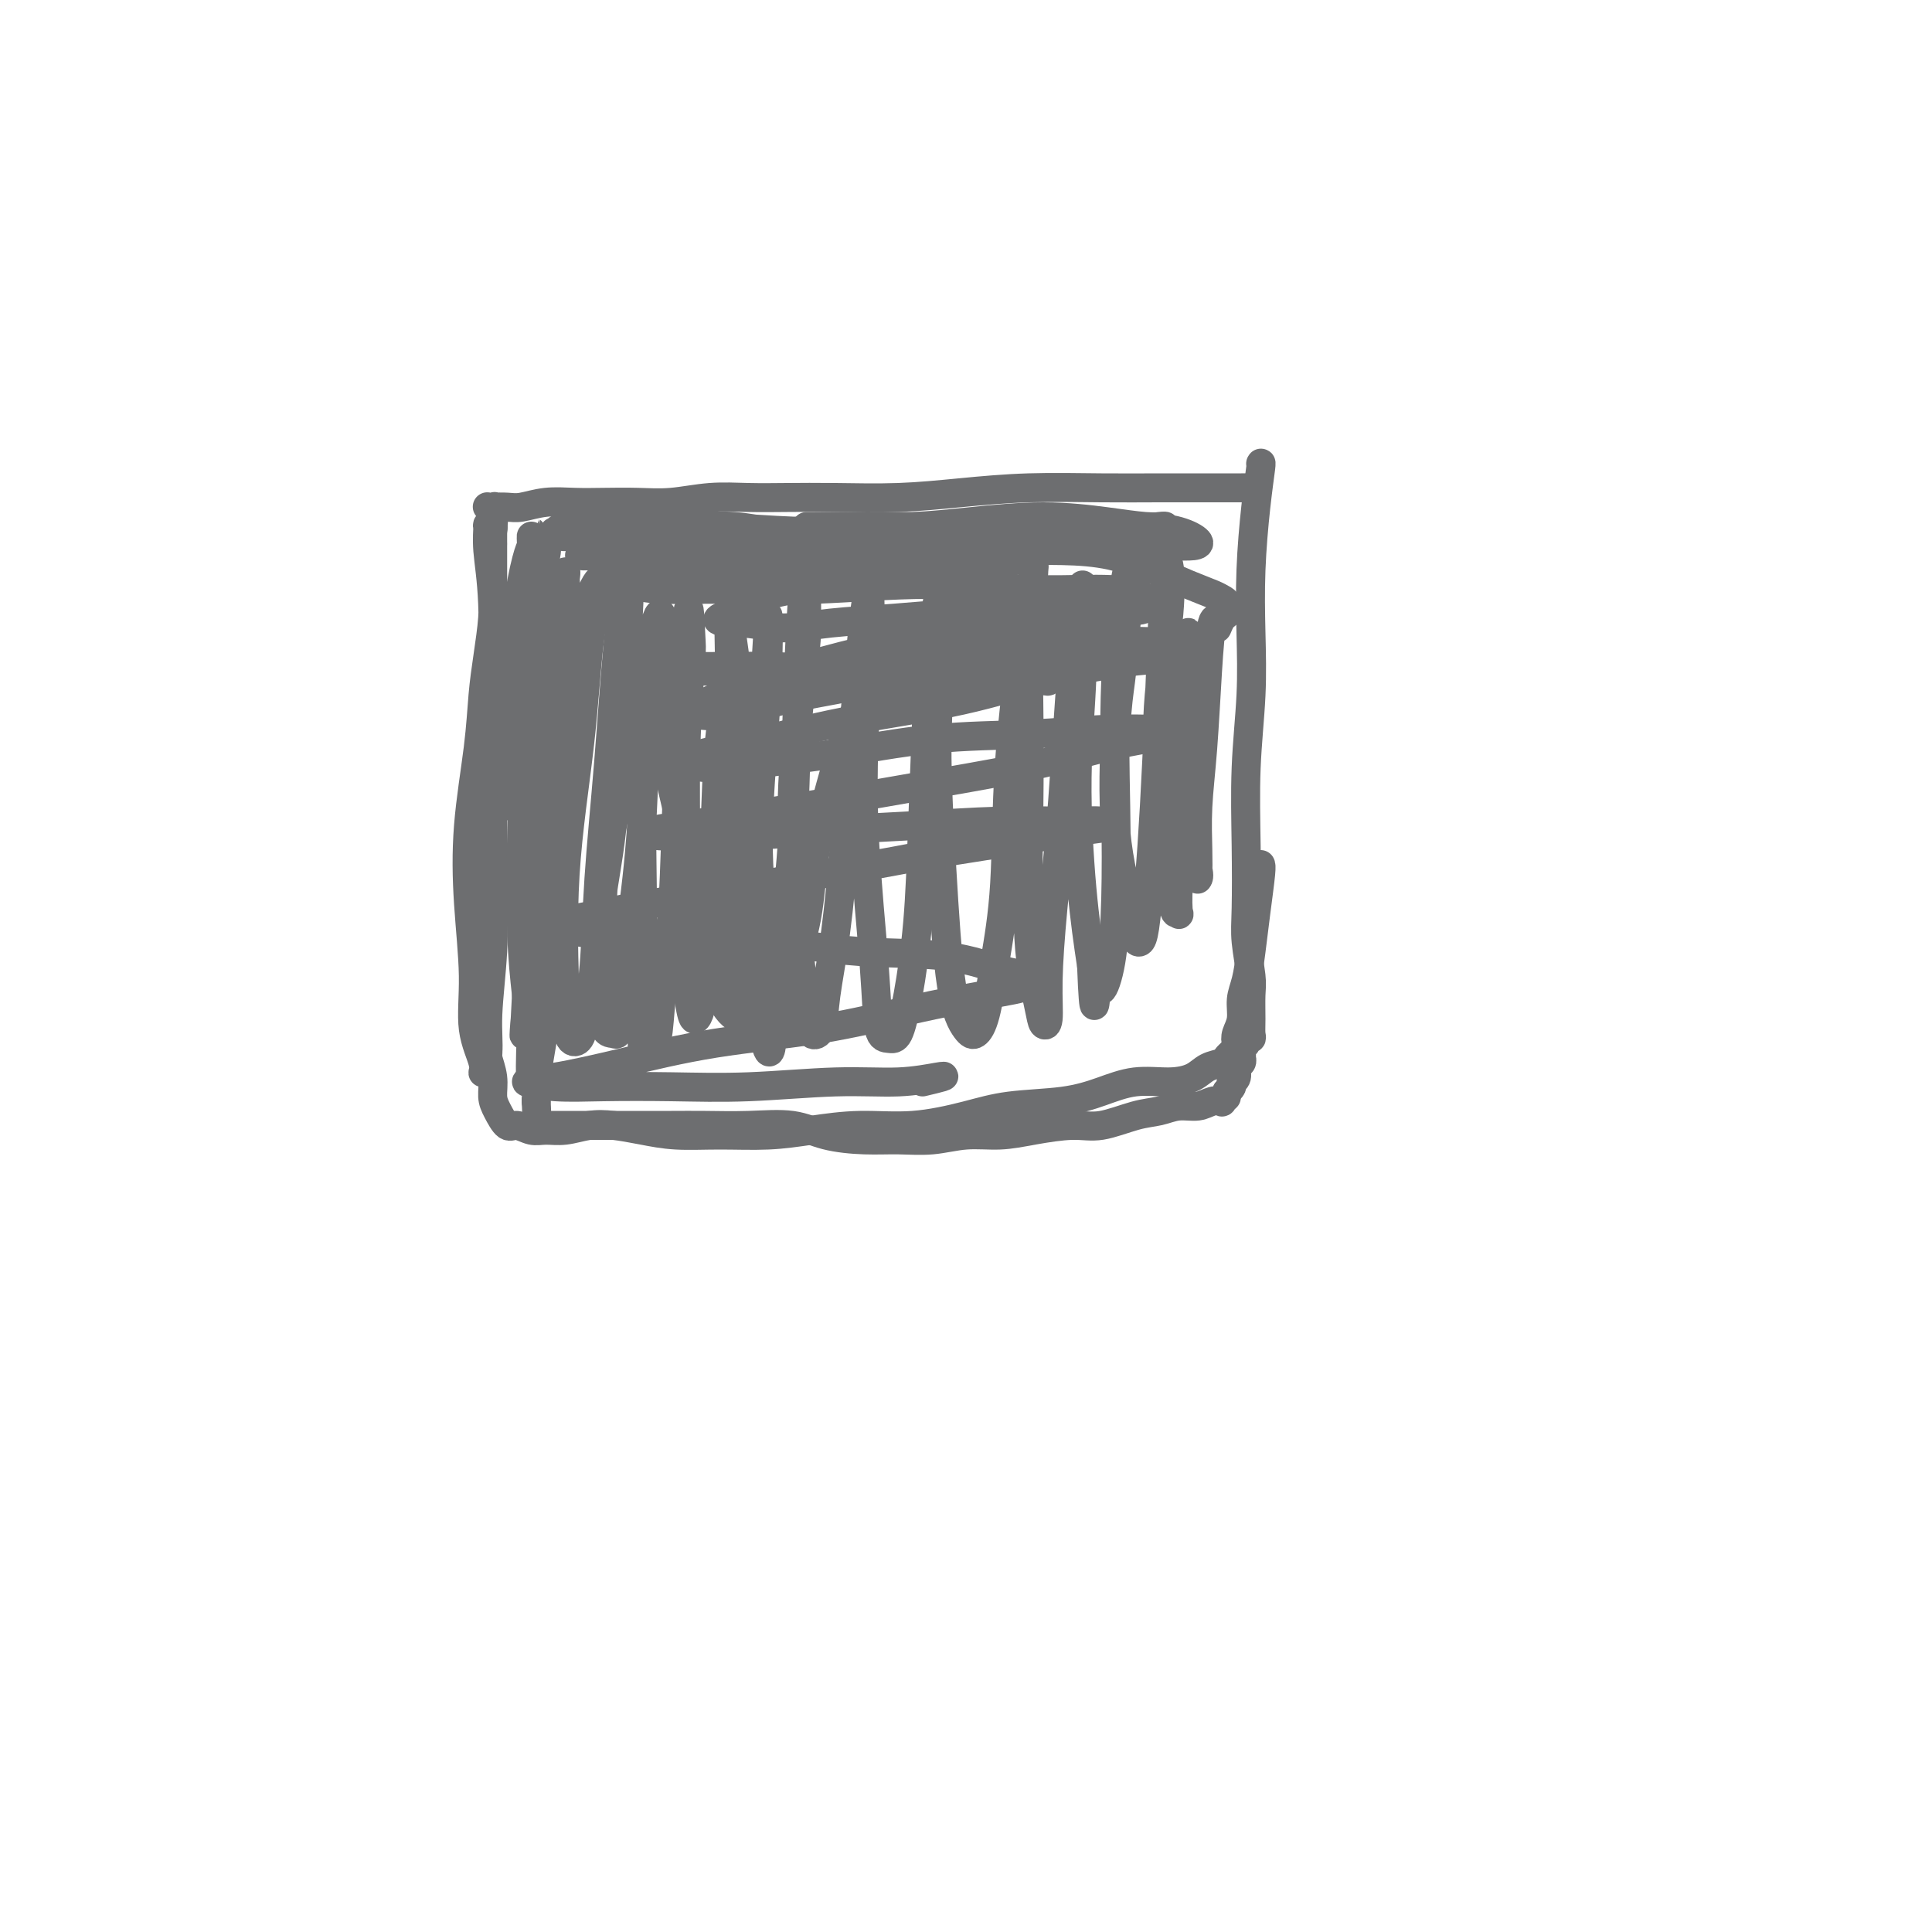 <svg viewBox='0 0 400 400' version='1.1' xmlns='http://www.w3.org/2000/svg' xmlns:xlink='http://www.w3.org/1999/xlink'><g fill='none' stroke='#6D6E70' stroke-width='6' stroke-linecap='round' stroke-linejoin='round'><path d='M102,113c0.008,-0.228 0.017,-0.457 0,-1c-0.017,-0.543 -0.058,-1.402 0,-2c0.058,-0.598 0.215,-0.937 0,-1c-0.215,-0.063 -0.804,0.149 -1,0c-0.196,-0.149 0.000,-0.661 0,0c-0.000,0.661 -0.196,2.493 0,5c0.196,2.507 0.786,5.689 1,11c0.214,5.311 0.053,12.750 0,20c-0.053,7.250 0.001,14.311 0,21c-0.001,6.689 -0.057,13.006 0,18c0.057,4.994 0.228,8.666 0,13c-0.228,4.334 -0.853,9.329 -1,13c-0.147,3.671 0.186,6.019 0,8c-0.186,1.981 -0.890,3.594 -1,4c-0.110,0.406 0.375,-0.396 0,-2c-0.375,-1.604 -1.610,-4.010 -2,-7c-0.390,-2.990 0.067,-6.562 0,-11c-0.067,-4.438 -0.656,-9.741 -1,-15c-0.344,-5.259 -0.442,-10.475 0,-16c0.442,-5.525 1.425,-11.360 2,-16c0.575,-4.640 0.743,-8.086 1,-11c0.257,-2.914 0.605,-5.295 1,-8c0.395,-2.705 0.838,-5.732 1,-8c0.162,-2.268 0.043,-3.777 0,-5c-0.043,-1.223 -0.012,-2.161 0,-3c0.012,-0.839 0.003,-1.578 0,-2c-0.003,-0.422 -0.001,-0.525 0,-1c0.001,-0.475 0.000,-1.320 0,-2c-0.000,-0.680 -0.000,-1.194 0,-2c0.000,-0.806 0.000,-1.903 0,-3'/><path d='M102,110c0.778,-9.631 0.222,-3.207 0,-1c-0.222,2.207 -0.111,0.199 0,-1c0.111,-1.199 0.221,-1.590 0,-2c-0.221,-0.410 -0.773,-0.841 -1,-1c-0.227,-0.159 -0.127,-0.046 0,0c0.127,0.046 0.283,0.026 1,0c0.717,-0.026 1.995,-0.060 3,0c1.005,0.060 1.737,0.212 3,0c1.263,-0.212 3.059,-0.788 5,-1c1.941,-0.212 4.029,-0.061 6,0c1.971,0.061 3.827,0.030 6,0c2.173,-0.030 4.664,-0.061 7,0c2.336,0.061 4.516,0.212 7,0c2.484,-0.212 5.271,-0.788 8,-1c2.729,-0.212 5.399,-0.060 8,0c2.601,0.060 5.132,0.026 8,0c2.868,-0.026 6.072,-0.046 10,0c3.928,0.046 8.581,0.156 13,0c4.419,-0.156 8.605,-0.578 13,-1c4.395,-0.422 8.999,-0.845 14,-1c5.001,-0.155 10.398,-0.041 15,0c4.602,0.041 8.410,0.011 12,0c3.590,-0.011 6.962,-0.003 10,0c3.038,0.003 5.741,0.001 7,0c1.259,-0.001 1.074,-0.000 1,0c-0.074,0.000 -0.037,0.000 0,0'/><path d='M100,218c0.454,-0.020 0.908,-0.039 1,0c0.092,0.039 -0.180,0.138 0,1c0.180,0.862 0.810,2.489 1,4c0.190,1.511 -0.059,2.906 0,4c0.059,1.094 0.427,1.886 1,3c0.573,1.114 1.352,2.548 2,3c0.648,0.452 1.166,-0.079 2,0c0.834,0.079 1.985,0.766 3,1c1.015,0.234 1.893,0.013 3,0c1.107,-0.013 2.442,0.182 4,0c1.558,-0.182 3.340,-0.743 5,-1c1.660,-0.257 3.200,-0.212 5,0c1.800,0.212 3.860,0.590 6,1c2.140,0.410 4.360,0.852 7,1c2.640,0.148 5.699,0.003 9,0c3.301,-0.003 6.845,0.137 10,0c3.155,-0.137 5.920,-0.551 9,-1c3.080,-0.449 6.474,-0.932 10,-1c3.526,-0.068 7.182,0.277 11,0c3.818,-0.277 7.796,-1.178 11,-2c3.204,-0.822 5.633,-1.565 9,-2c3.367,-0.435 7.671,-0.564 11,-1c3.329,-0.436 5.681,-1.181 8,-2c2.319,-0.819 4.604,-1.711 7,-2c2.396,-0.289 4.904,0.025 7,0c2.096,-0.025 3.780,-0.388 5,-1c1.220,-0.612 1.977,-1.473 3,-2c1.023,-0.527 2.314,-0.719 3,-1c0.686,-0.281 0.767,-0.652 1,-1c0.233,-0.348 0.616,-0.674 1,-1'/><path d='M255,218c1.481,-1.140 1.184,-1.489 1,-2c-0.184,-0.511 -0.257,-1.183 0,-2c0.257,-0.817 0.842,-1.779 1,-3c0.158,-1.221 -0.112,-2.702 0,-4c0.112,-1.298 0.604,-2.415 1,-4c0.396,-1.585 0.694,-3.640 1,-6c0.306,-2.360 0.618,-5.024 1,-8c0.382,-2.976 0.834,-6.263 1,-8c0.166,-1.737 0.048,-1.925 0,-2c-0.048,-0.075 -0.024,-0.038 0,0'/><path d='M261,96c0.083,-0.173 0.167,-0.346 0,1c-0.167,1.346 -0.584,4.211 -1,8c-0.416,3.789 -0.829,8.503 -1,13c-0.171,4.497 -0.098,8.778 0,13c0.098,4.222 0.221,8.384 0,13c-0.221,4.616 -0.788,9.688 -1,15c-0.212,5.312 -0.071,10.866 0,16c0.071,5.134 0.072,9.847 0,13c-0.072,3.153 -0.216,4.746 0,7c0.216,2.254 0.791,5.168 1,7c0.209,1.832 0.052,2.581 0,4c-0.052,1.419 0.001,3.508 0,5c-0.001,1.492 -0.057,2.389 0,3c0.057,0.611 0.225,0.937 0,1c-0.225,0.063 -0.845,-0.137 -1,0c-0.155,0.137 0.154,0.610 0,1c-0.154,0.390 -0.772,0.696 -1,1c-0.228,0.304 -0.065,0.605 0,1c0.065,0.395 0.033,0.883 0,1c-0.033,0.117 -0.065,-0.136 0,0c0.065,0.136 0.227,0.663 0,1c-0.227,0.337 -0.845,0.486 -1,1c-0.155,0.514 0.152,1.395 0,2c-0.152,0.605 -0.762,0.935 -1,1c-0.238,0.065 -0.102,-0.136 0,0c0.102,0.136 0.172,0.610 0,1c-0.172,0.390 -0.586,0.695 -1,1'/><path d='M254,226c-0.707,2.023 0.027,1.082 0,1c-0.027,-0.082 -0.814,0.695 -1,1c-0.186,0.305 0.230,0.138 0,0c-0.230,-0.138 -1.104,-0.245 -2,0c-0.896,0.245 -1.814,0.844 -3,1c-1.186,0.156 -2.642,-0.131 -4,0c-1.358,0.131 -2.619,0.679 -4,1c-1.381,0.321 -2.881,0.416 -5,1c-2.119,0.584 -4.858,1.658 -7,2c-2.142,0.342 -3.687,-0.048 -6,0c-2.313,0.048 -5.394,0.535 -8,1c-2.606,0.465 -4.739,0.910 -7,1c-2.261,0.090 -4.652,-0.174 -7,0c-2.348,0.174 -4.655,0.785 -7,1c-2.345,0.215 -4.728,0.033 -7,0c-2.272,-0.033 -4.434,0.082 -7,0c-2.566,-0.082 -5.537,-0.362 -8,-1c-2.463,-0.638 -4.418,-1.635 -7,-2c-2.582,-0.365 -5.792,-0.098 -9,0c-3.208,0.098 -6.413,0.026 -9,0c-2.587,-0.026 -4.557,-0.007 -7,0c-2.443,0.007 -5.359,0.002 -8,0c-2.641,-0.002 -5.005,-0.001 -7,0c-1.995,0.001 -3.620,0.003 -5,0c-1.380,-0.003 -2.514,-0.011 -4,0c-1.486,0.011 -3.323,0.041 -4,0c-0.677,-0.041 -0.193,-0.155 0,-1c0.193,-0.845 0.097,-2.423 0,-4'/><path d='M111,228c0.000,-0.833 0.000,-0.417 0,0'/><path d='M110,112c0.000,-0.286 0.001,-0.571 0,-1c-0.001,-0.429 -0.002,-1.001 0,-1c0.002,0.001 0.008,0.575 0,1c-0.008,0.425 -0.030,0.699 0,1c0.030,0.301 0.113,0.627 0,1c-0.113,0.373 -0.423,0.792 -1,3c-0.577,2.208 -1.422,6.204 -2,11c-0.578,4.796 -0.887,10.392 -1,16c-0.113,5.608 -0.028,11.227 0,15c0.028,3.773 0.000,5.699 0,7c-0.000,1.301 0.027,1.976 0,2c-0.027,0.024 -0.109,-0.604 0,-2c0.109,-1.396 0.410,-3.560 1,-6c0.590,-2.440 1.468,-5.155 2,-8c0.532,-2.845 0.718,-5.821 1,-9c0.282,-3.179 0.661,-6.560 1,-11c0.339,-4.440 0.639,-9.937 1,-13c0.361,-3.063 0.784,-3.690 1,-4c0.216,-0.310 0.226,-0.303 0,1c-0.226,1.303 -0.688,3.901 -1,7c-0.312,3.099 -0.473,6.698 -1,11c-0.527,4.302 -1.420,9.308 -2,16c-0.580,6.692 -0.849,15.071 -1,23c-0.151,7.929 -0.186,15.408 0,21c0.186,5.592 0.593,9.296 1,13'/><path d='M109,206c-0.744,14.911 -0.603,6.188 0,3c0.603,-3.188 1.667,-0.841 2,-1c0.333,-0.159 -0.067,-2.822 0,-6c0.067,-3.178 0.600,-6.870 1,-11c0.400,-4.130 0.667,-8.699 1,-15c0.333,-6.301 0.731,-14.334 1,-22c0.269,-7.666 0.407,-14.963 1,-21c0.593,-6.037 1.641,-10.813 2,-13c0.359,-2.187 0.031,-1.786 0,-1c-0.031,0.786 0.237,1.957 0,5c-0.237,3.043 -0.979,7.958 -2,14c-1.021,6.042 -2.322,13.213 -3,22c-0.678,8.787 -0.732,19.192 -1,29c-0.268,9.808 -0.750,19.019 -1,25c-0.250,5.981 -0.270,8.732 0,10c0.270,1.268 0.829,1.055 1,1c0.171,-0.055 -0.045,0.050 0,-1c0.045,-1.050 0.353,-3.254 1,-7c0.647,-3.746 1.634,-9.034 2,-15c0.366,-5.966 0.110,-12.609 1,-22c0.890,-9.391 2.926,-21.531 4,-31c1.074,-9.469 1.187,-16.266 2,-21c0.813,-4.734 2.326,-7.404 3,-8c0.674,-0.596 0.510,0.884 0,3c-0.510,2.116 -1.364,4.868 -2,10c-0.636,5.132 -1.053,12.642 -2,21c-0.947,8.358 -2.422,17.563 -3,27c-0.578,9.437 -0.258,19.107 0,25c0.258,5.893 0.454,8.010 1,9c0.546,0.990 1.442,0.854 2,0c0.558,-0.854 0.779,-2.427 1,-4'/><path d='M121,211c0.882,-2.317 1.589,-6.111 2,-11c0.411,-4.889 0.528,-10.873 1,-18c0.472,-7.127 1.299,-15.396 2,-24c0.701,-8.604 1.276,-17.544 2,-25c0.724,-7.456 1.596,-13.427 2,-14c0.404,-0.573 0.341,4.253 0,10c-0.341,5.747 -0.960,12.415 -2,20c-1.040,7.585 -2.500,16.087 -3,25c-0.500,8.913 -0.041,18.236 0,25c0.041,6.764 -0.337,10.970 0,13c0.337,2.030 1.390,1.886 2,2c0.610,0.114 0.779,0.487 1,-1c0.221,-1.487 0.496,-4.835 1,-9c0.504,-4.165 1.236,-9.149 2,-15c0.764,-5.851 1.558,-12.569 2,-21c0.442,-8.431 0.531,-18.575 1,-26c0.469,-7.425 1.317,-12.131 2,-14c0.683,-1.869 1.203,-0.901 1,1c-0.203,1.901 -1.127,4.733 -2,10c-0.873,5.267 -1.696,12.968 -2,21c-0.304,8.032 -0.088,16.396 0,25c0.088,8.604 0.050,17.449 0,23c-0.050,5.551 -0.112,7.807 0,9c0.112,1.193 0.397,1.321 1,1c0.603,-0.321 1.524,-1.092 2,-3c0.476,-1.908 0.509,-4.953 1,-9c0.491,-4.047 1.441,-9.095 2,-15c0.559,-5.905 0.727,-12.667 1,-21c0.273,-8.333 0.649,-18.238 1,-25c0.351,-6.762 0.675,-10.381 1,-14'/><path d='M142,131c0.674,-9.434 0.859,-3.018 1,0c0.141,3.018 0.237,2.637 0,6c-0.237,3.363 -0.807,10.471 -1,18c-0.193,7.529 -0.010,15.478 0,23c0.010,7.522 -0.152,14.617 0,20c0.152,5.383 0.618,9.055 1,11c0.382,1.945 0.680,2.162 1,2c0.320,-0.162 0.662,-0.704 1,-2c0.338,-1.296 0.673,-3.345 1,-7c0.327,-3.655 0.648,-8.914 1,-14c0.352,-5.086 0.736,-9.999 1,-16c0.264,-6.001 0.407,-13.091 1,-19c0.593,-5.909 1.636,-10.637 2,-12c0.364,-1.363 0.048,0.637 0,3c-0.048,2.363 0.172,5.087 0,9c-0.172,3.913 -0.737,9.013 -1,14c-0.263,4.987 -0.226,9.859 0,15c0.226,5.141 0.639,10.551 1,15c0.361,4.449 0.671,7.936 1,10c0.329,2.064 0.679,2.706 1,3c0.321,0.294 0.614,0.242 1,-1c0.386,-1.242 0.864,-3.674 1,-7c0.136,-3.326 -0.069,-7.547 0,-13c0.069,-5.453 0.411,-12.138 1,-20c0.589,-7.862 1.423,-16.901 2,-24c0.577,-7.099 0.895,-12.259 1,-15c0.105,-2.741 -0.005,-3.063 0,-2c0.005,1.063 0.125,3.512 0,8c-0.125,4.488 -0.495,11.016 -1,18c-0.505,6.984 -1.144,14.424 -1,22c0.144,7.576 1.072,15.288 2,23'/><path d='M159,199c0.120,13.057 0.421,11.199 1,11c0.579,-0.199 1.438,1.259 2,2c0.562,0.741 0.828,0.764 1,-1c0.172,-1.764 0.250,-5.315 1,-9c0.750,-3.685 2.170,-7.503 3,-12c0.830,-4.497 1.068,-9.674 2,-15c0.932,-5.326 2.557,-10.800 4,-16c1.443,-5.200 2.704,-10.124 5,-13c2.296,-2.876 5.627,-3.703 8,-4c2.373,-0.297 3.789,-0.065 6,0c2.211,0.065 5.217,-0.039 8,0c2.783,0.039 5.342,0.220 8,0c2.658,-0.220 5.416,-0.843 7,-1c1.584,-0.157 1.993,0.151 2,0c0.007,-0.151 -0.389,-0.762 -2,-1c-1.611,-0.238 -4.438,-0.102 -8,0c-3.562,0.102 -7.857,0.170 -13,0c-5.143,-0.170 -11.132,-0.578 -17,-1c-5.868,-0.422 -11.615,-0.859 -17,-1c-5.385,-0.141 -10.407,0.015 -14,0c-3.593,-0.015 -5.756,-0.199 -7,0c-1.244,0.199 -1.569,0.781 -1,1c0.569,0.219 2.032,0.074 4,0c1.968,-0.074 4.440,-0.077 8,0c3.560,0.077 8.207,0.234 13,0c4.793,-0.234 9.731,-0.859 16,-2c6.269,-1.141 13.871,-2.797 21,-4c7.129,-1.203 13.787,-1.951 19,-3c5.213,-1.049 8.980,-2.398 12,-3c3.020,-0.602 5.291,-0.458 6,-1c0.709,-0.542 -0.146,-1.771 -1,-3'/><path d='M236,123c-1.526,-0.711 -4.843,-0.989 -9,-1c-4.157,-0.011 -9.156,0.247 -15,0c-5.844,-0.247 -12.532,-0.997 -20,-1c-7.468,-0.003 -15.716,0.741 -23,1c-7.284,0.259 -13.604,0.032 -19,0c-5.396,-0.032 -9.868,0.133 -13,0c-3.132,-0.133 -4.924,-0.562 -6,-1c-1.076,-0.438 -1.435,-0.886 -1,-1c0.435,-0.114 1.664,0.106 4,0c2.336,-0.106 5.779,-0.536 10,-1c4.221,-0.464 9.220,-0.961 14,-1c4.780,-0.039 9.340,0.379 15,0c5.660,-0.379 12.419,-1.555 18,-2c5.581,-0.445 9.984,-0.158 13,0c3.016,0.158 4.647,0.186 6,0c1.353,-0.186 2.430,-0.587 2,-1c-0.430,-0.413 -2.367,-0.839 -5,-1c-2.633,-0.161 -5.963,-0.057 -10,0c-4.037,0.057 -8.783,0.068 -15,0c-6.217,-0.068 -13.906,-0.215 -21,0c-7.094,0.215 -13.594,0.791 -19,1c-5.406,0.209 -9.717,0.052 -13,0c-3.283,-0.052 -5.537,0.000 -7,0c-1.463,-0.000 -2.135,-0.053 -2,0c0.135,0.053 1.078,0.211 3,0c1.922,-0.211 4.822,-0.792 8,-1c3.178,-0.208 6.633,-0.042 11,0c4.367,0.042 9.645,-0.040 15,0c5.355,0.040 10.788,0.203 16,0c5.212,-0.203 10.203,-0.772 14,-1c3.797,-0.228 6.398,-0.114 9,0'/><path d='M196,113c12.263,-0.491 5.921,-0.719 4,-1c-1.921,-0.281 0.580,-0.615 0,-1c-0.580,-0.385 -4.241,-0.822 -8,-1c-3.759,-0.178 -7.616,-0.096 -12,0c-4.384,0.096 -9.294,0.207 -15,0c-5.706,-0.207 -12.207,-0.731 -18,-1c-5.793,-0.269 -10.877,-0.282 -15,0c-4.123,0.282 -7.285,0.860 -10,1c-2.715,0.140 -4.982,-0.159 -6,0c-1.018,0.159 -0.787,0.775 0,1c0.787,0.225 2.129,0.060 4,0c1.871,-0.060 4.272,-0.016 7,0c2.728,0.016 5.782,0.006 9,0c3.218,-0.006 6.600,-0.006 10,0c3.400,0.006 6.817,0.017 10,0c3.183,-0.017 6.130,-0.061 8,0c1.870,0.061 2.662,0.227 3,0c0.338,-0.227 0.221,-0.845 -1,-1c-1.221,-0.155 -3.545,0.155 -6,0c-2.455,-0.155 -5.039,-0.775 -8,-1c-2.961,-0.225 -6.299,-0.057 -10,0c-3.701,0.057 -7.764,0.001 -11,0c-3.236,-0.001 -5.644,0.052 -8,0c-2.356,-0.052 -4.661,-0.208 -6,0c-1.339,0.208 -1.713,0.779 -2,1c-0.287,0.221 -0.487,0.091 0,0c0.487,-0.091 1.661,-0.143 3,0c1.339,0.143 2.843,0.482 4,1c1.157,0.518 1.965,1.216 3,2c1.035,0.784 2.296,1.652 3,4c0.704,2.348 0.852,6.174 1,10'/><path d='M129,127c-0.039,4.726 -0.638,11.542 -1,19c-0.362,7.458 -0.489,15.558 -1,22c-0.511,6.442 -1.406,11.224 -2,15c-0.594,3.776 -0.886,6.544 -1,8c-0.114,1.456 -0.051,1.599 0,2c0.051,0.401 0.088,1.059 0,0c-0.088,-1.059 -0.301,-3.835 0,-7c0.301,-3.165 1.116,-6.719 2,-11c0.884,-4.281 1.837,-9.289 2,-14c0.163,-4.711 -0.463,-9.126 0,-14c0.463,-4.874 2.017,-10.207 3,-13c0.983,-2.793 1.396,-3.046 2,-2c0.604,1.046 1.399,3.393 2,7c0.601,3.607 1.007,8.476 2,14c0.993,5.524 2.571,11.703 4,18c1.429,6.297 2.709,12.711 4,19c1.291,6.289 2.595,12.453 4,16c1.405,3.547 2.913,4.478 4,5c1.087,0.522 1.753,0.634 2,0c0.247,-0.634 0.074,-2.014 0,-5c-0.074,-2.986 -0.048,-7.576 0,-12c0.048,-4.424 0.118,-8.681 0,-15c-0.118,-6.319 -0.423,-14.699 -1,-23c-0.577,-8.301 -1.424,-16.523 -2,-21c-0.576,-4.477 -0.880,-5.210 -1,-5c-0.120,0.210 -0.055,1.362 0,5c0.055,3.638 0.100,9.762 0,16c-0.100,6.238 -0.346,12.590 0,20c0.346,7.410 1.286,15.880 2,23c0.714,7.120 1.204,12.892 2,16c0.796,3.108 1.898,3.554 3,4'/><path d='M158,214c1.484,6.945 1.693,2.808 2,0c0.307,-2.808 0.712,-4.285 1,-7c0.288,-2.715 0.459,-6.666 1,-12c0.541,-5.334 1.451,-12.049 2,-20c0.549,-7.951 0.736,-17.136 1,-26c0.264,-8.864 0.605,-17.408 1,-23c0.395,-5.592 0.844,-8.234 1,-8c0.156,0.234 0.019,3.342 0,6c-0.019,2.658 0.079,4.864 0,7c-0.079,2.136 -0.335,4.201 -1,10c-0.665,5.799 -1.741,15.330 -2,25c-0.259,9.670 0.297,19.478 1,27c0.703,7.522 1.553,12.760 2,16c0.447,3.240 0.490,4.484 1,5c0.510,0.516 1.487,0.303 2,-1c0.513,-1.303 0.561,-3.697 1,-7c0.439,-3.303 1.270,-7.516 2,-13c0.730,-5.484 1.359,-12.238 2,-20c0.641,-7.762 1.293,-16.531 2,-25c0.707,-8.469 1.470,-16.637 2,-21c0.530,-4.363 0.829,-4.920 1,-4c0.171,0.920 0.216,3.318 0,8c-0.216,4.682 -0.693,11.646 -1,19c-0.307,7.354 -0.444,15.096 0,24c0.444,8.904 1.470,18.969 2,26c0.530,7.031 0.566,11.026 1,13c0.434,1.974 1.268,1.925 2,2c0.732,0.075 1.362,0.274 2,-1c0.638,-1.274 1.284,-4.022 2,-8c0.716,-3.978 1.500,-9.186 2,-15c0.500,-5.814 0.714,-12.232 1,-20c0.286,-7.768 0.643,-16.884 1,-26'/><path d='M192,145c0.707,-11.409 1.474,-16.933 2,-20c0.526,-3.067 0.811,-3.677 1,-2c0.189,1.677 0.281,5.640 0,11c-0.281,5.360 -0.935,12.118 -1,20c-0.065,7.882 0.458,16.890 1,26c0.542,9.110 1.103,18.323 2,24c0.897,5.677 2.128,7.817 3,9c0.872,1.183 1.384,1.410 2,1c0.616,-0.410 1.337,-1.458 2,-4c0.663,-2.542 1.267,-6.578 2,-11c0.733,-4.422 1.594,-9.229 2,-16c0.406,-6.771 0.359,-15.505 1,-25c0.641,-9.495 1.972,-19.751 3,-27c1.028,-7.249 1.754,-11.492 2,-13c0.246,-1.508 0.014,-0.280 0,1c-0.014,1.280 0.191,2.612 0,5c-0.191,2.388 -0.776,5.833 -1,9c-0.224,3.167 -0.085,6.057 0,12c0.085,5.943 0.118,14.939 0,24c-0.118,9.061 -0.386,18.188 0,25c0.386,6.812 1.426,11.309 2,14c0.574,2.691 0.682,3.577 1,4c0.318,0.423 0.847,0.382 1,-1c0.153,-1.382 -0.071,-4.107 0,-8c0.071,-3.893 0.435,-8.954 1,-15c0.565,-6.046 1.329,-13.075 2,-22c0.671,-8.925 1.247,-19.744 2,-28c0.753,-8.256 1.682,-13.947 2,-16c0.318,-2.053 0.024,-0.467 0,3c-0.024,3.467 0.220,8.816 0,15c-0.220,6.184 -0.905,13.203 -1,21c-0.095,7.797 0.402,16.370 1,23c0.598,6.630 1.299,11.315 2,16'/><path d='M226,200c0.504,13.142 0.762,6.998 1,5c0.238,-1.998 0.454,0.149 1,0c0.546,-0.149 1.421,-2.593 2,-6c0.579,-3.407 0.863,-7.778 1,-13c0.137,-5.222 0.129,-11.295 0,-19c-0.129,-7.705 -0.377,-17.043 0,-26c0.377,-8.957 1.380,-17.531 2,-21c0.620,-3.469 0.857,-1.831 1,-2c0.143,-0.169 0.193,-2.146 0,0c-0.193,2.146 -0.630,8.415 -1,13c-0.370,4.585 -0.674,7.487 -1,10c-0.326,2.513 -0.673,4.636 -1,10c-0.327,5.364 -0.635,13.969 0,21c0.635,7.031 2.212,12.488 3,16c0.788,3.512 0.789,5.079 1,6c0.211,0.921 0.634,1.195 1,1c0.366,-0.195 0.675,-0.858 1,-3c0.325,-2.142 0.665,-5.761 1,-10c0.335,-4.239 0.666,-9.097 1,-15c0.334,-5.903 0.671,-12.850 1,-21c0.329,-8.150 0.650,-17.504 1,-23c0.350,-5.496 0.727,-7.136 1,-6c0.273,1.136 0.440,5.048 0,10c-0.440,4.952 -1.487,10.944 -2,17c-0.513,6.056 -0.491,12.176 0,18c0.491,5.824 1.451,11.350 2,16c0.549,4.650 0.687,8.423 1,10c0.313,1.577 0.801,0.959 1,1c0.199,0.041 0.109,0.740 0,0c-0.109,-0.740 -0.235,-2.920 0,-6c0.235,-3.080 0.833,-7.060 1,-11c0.167,-3.940 -0.095,-7.840 0,-13c0.095,-5.160 0.548,-11.580 1,-18'/><path d='M246,141c0.448,-9.653 0.069,-10.286 0,-10c-0.069,0.286 0.171,1.491 0,4c-0.171,2.509 -0.753,6.322 -1,11c-0.247,4.678 -0.157,10.219 0,15c0.157,4.781 0.382,8.800 1,12c0.618,3.200 1.629,5.582 2,7c0.371,1.418 0.102,1.872 0,2c-0.102,0.128 -0.038,-0.071 0,-1c0.038,-0.929 0.051,-2.586 0,-5c-0.051,-2.414 -0.167,-5.583 0,-9c0.167,-3.417 0.619,-7.082 1,-12c0.381,-4.918 0.693,-11.090 1,-16c0.307,-4.910 0.608,-8.557 1,-10c0.392,-1.443 0.876,-0.680 1,0c0.124,0.680 -0.113,1.279 0,1c0.113,-0.279 0.576,-1.436 1,-2c0.424,-0.564 0.807,-0.535 1,-1c0.193,-0.465 0.194,-1.426 0,-2c-0.194,-0.574 -0.582,-0.763 -1,-1c-0.418,-0.237 -0.866,-0.522 -2,-1c-1.134,-0.478 -2.955,-1.147 -5,-2c-2.045,-0.853 -4.316,-1.889 -7,-3c-2.684,-1.111 -5.783,-2.297 -9,-3c-3.217,-0.703 -6.551,-0.925 -10,-1c-3.449,-0.075 -7.011,-0.005 -10,0c-2.989,0.005 -5.405,-0.055 -7,0c-1.595,0.055 -2.369,0.225 -3,0c-0.631,-0.225 -1.117,-0.844 -1,-1c0.117,-0.156 0.839,0.150 2,0c1.161,-0.150 2.760,-0.757 5,-1c2.240,-0.243 5.120,-0.121 8,0'/><path d='M214,112c3.724,-0.084 6.034,0.708 9,1c2.966,0.292 6.589,0.086 10,0c3.411,-0.086 6.609,-0.051 9,0c2.391,0.051 3.973,0.119 5,0c1.027,-0.119 1.497,-0.424 1,-1c-0.497,-0.576 -1.961,-1.422 -4,-2c-2.039,-0.578 -4.653,-0.887 -8,-1c-3.347,-0.113 -7.426,-0.030 -12,0c-4.574,0.030 -9.641,0.008 -15,0c-5.359,-0.008 -11.010,-0.002 -16,0c-4.990,0.002 -9.319,0.000 -13,0c-3.681,-0.000 -6.712,0.001 -9,0c-2.288,-0.001 -3.831,-0.003 -4,0c-0.169,0.003 1.036,0.010 3,0c1.964,-0.010 4.686,-0.038 8,0c3.314,0.038 7.218,0.144 11,0c3.782,-0.144 7.441,-0.536 12,-1c4.559,-0.464 10.016,-1.001 15,-1c4.984,0.001 9.494,0.538 13,1c3.506,0.462 6.009,0.848 8,1c1.991,0.152 3.471,0.071 4,0c0.529,-0.071 0.109,-0.131 -1,0c-1.109,0.131 -2.906,0.452 -6,1c-3.094,0.548 -7.483,1.324 -12,2c-4.517,0.676 -9.161,1.254 -15,2c-5.839,0.746 -12.874,1.661 -19,3c-6.126,1.339 -11.343,3.101 -16,4c-4.657,0.899 -8.754,0.934 -12,2c-3.246,1.066 -5.642,3.162 -7,4c-1.358,0.838 -1.679,0.419 -2,0'/><path d='M151,127c-5.411,1.926 -0.439,1.742 3,2c3.439,0.258 5.343,0.959 8,1c2.657,0.041 6.065,-0.577 10,-1c3.935,-0.423 8.397,-0.649 13,-1c4.603,-0.351 9.346,-0.826 14,-1c4.654,-0.174 9.219,-0.045 13,0c3.781,0.045 6.777,0.008 9,0c2.223,-0.008 3.671,0.013 4,0c0.329,-0.013 -0.462,-0.059 -2,0c-1.538,0.059 -3.822,0.224 -7,1c-3.178,0.776 -7.249,2.165 -12,3c-4.751,0.835 -10.181,1.117 -16,2c-5.819,0.883 -12.026,2.365 -18,4c-5.974,1.635 -11.716,3.421 -16,5c-4.284,1.579 -7.111,2.950 -9,4c-1.889,1.050 -2.839,1.780 -3,2c-0.161,0.220 0.468,-0.069 2,0c1.532,0.069 3.969,0.496 7,0c3.031,-0.496 6.657,-1.916 11,-3c4.343,-1.084 9.403,-1.832 15,-3c5.597,-1.168 11.731,-2.756 18,-4c6.269,-1.244 12.673,-2.144 19,-3c6.327,-0.856 12.578,-1.667 17,-2c4.422,-0.333 7.017,-0.187 9,0c1.983,0.187 3.355,0.416 4,1c0.645,0.584 0.564,1.524 -1,2c-1.564,0.476 -4.613,0.490 -9,1c-4.387,0.510 -10.114,1.518 -16,3c-5.886,1.482 -11.931,3.437 -19,5c-7.069,1.563 -15.163,2.732 -22,4c-6.837,1.268 -12.419,2.634 -18,4'/><path d='M159,153c-15.807,3.492 -12.825,2.723 -13,3c-0.175,0.277 -3.506,1.600 -5,2c-1.494,0.400 -1.152,-0.124 0,0c1.152,0.124 3.112,0.896 6,1c2.888,0.104 6.704,-0.459 11,-1c4.296,-0.541 9.072,-1.059 15,-2c5.928,-0.941 13.006,-2.305 20,-3c6.994,-0.695 13.903,-0.719 20,-1c6.097,-0.281 11.384,-0.817 16,-1c4.616,-0.183 8.563,-0.013 11,0c2.437,0.013 3.365,-0.132 4,0c0.635,0.132 0.979,0.542 -1,1c-1.979,0.458 -6.281,0.966 -11,2c-4.719,1.034 -9.857,2.596 -16,4c-6.143,1.404 -13.293,2.652 -21,4c-7.707,1.348 -15.971,2.796 -23,4c-7.029,1.204 -12.822,2.165 -18,3c-5.178,0.835 -9.739,1.545 -13,2c-3.261,0.455 -5.221,0.655 -6,1c-0.779,0.345 -0.378,0.836 1,1c1.378,0.164 3.734,0.002 7,0c3.266,-0.002 7.442,0.157 12,0c4.558,-0.157 9.496,-0.631 15,-1c5.504,-0.369 11.573,-0.632 18,-1c6.427,-0.368 13.211,-0.842 19,-1c5.789,-0.158 10.582,0.001 14,0c3.418,-0.001 5.460,-0.163 7,0c1.540,0.163 2.578,0.652 2,1c-0.578,0.348 -2.771,0.555 -6,1c-3.229,0.445 -7.494,1.127 -13,2c-5.506,0.873 -12.253,1.936 -19,3'/><path d='M192,177c-9.393,1.787 -14.876,2.754 -22,4c-7.124,1.246 -15.889,2.773 -23,4c-7.111,1.227 -12.569,2.156 -17,3c-4.431,0.844 -7.836,1.602 -10,2c-2.164,0.398 -3.087,0.434 -3,1c0.087,0.566 1.185,1.662 3,2c1.815,0.338 4.346,-0.080 8,0c3.654,0.080 8.430,0.659 14,1c5.570,0.341 11.933,0.444 18,1c6.067,0.556 11.838,1.567 18,2c6.162,0.433 12.714,0.290 18,1c5.286,0.710 9.305,2.275 12,3c2.695,0.725 4.067,0.610 5,1c0.933,0.390 1.427,1.286 0,2c-1.427,0.714 -4.777,1.247 -9,2c-4.223,0.753 -9.320,1.725 -15,3c-5.680,1.275 -11.944,2.852 -19,4c-7.056,1.148 -14.905,1.866 -22,3c-7.095,1.134 -13.437,2.682 -19,4c-5.563,1.318 -10.347,2.405 -14,3c-3.653,0.595 -6.174,0.696 -6,1c0.174,0.304 3.045,0.809 6,1c2.955,0.191 5.995,0.066 10,0c4.005,-0.066 8.975,-0.074 14,0c5.025,0.074 10.106,0.229 16,0c5.894,-0.229 12.601,-0.843 18,-1c5.399,-0.157 9.488,0.144 13,0c3.512,-0.144 6.445,-0.731 8,-1c1.555,-0.269 1.730,-0.220 1,0c-0.730,0.220 -2.365,0.610 -4,1'/></g>
</svg>